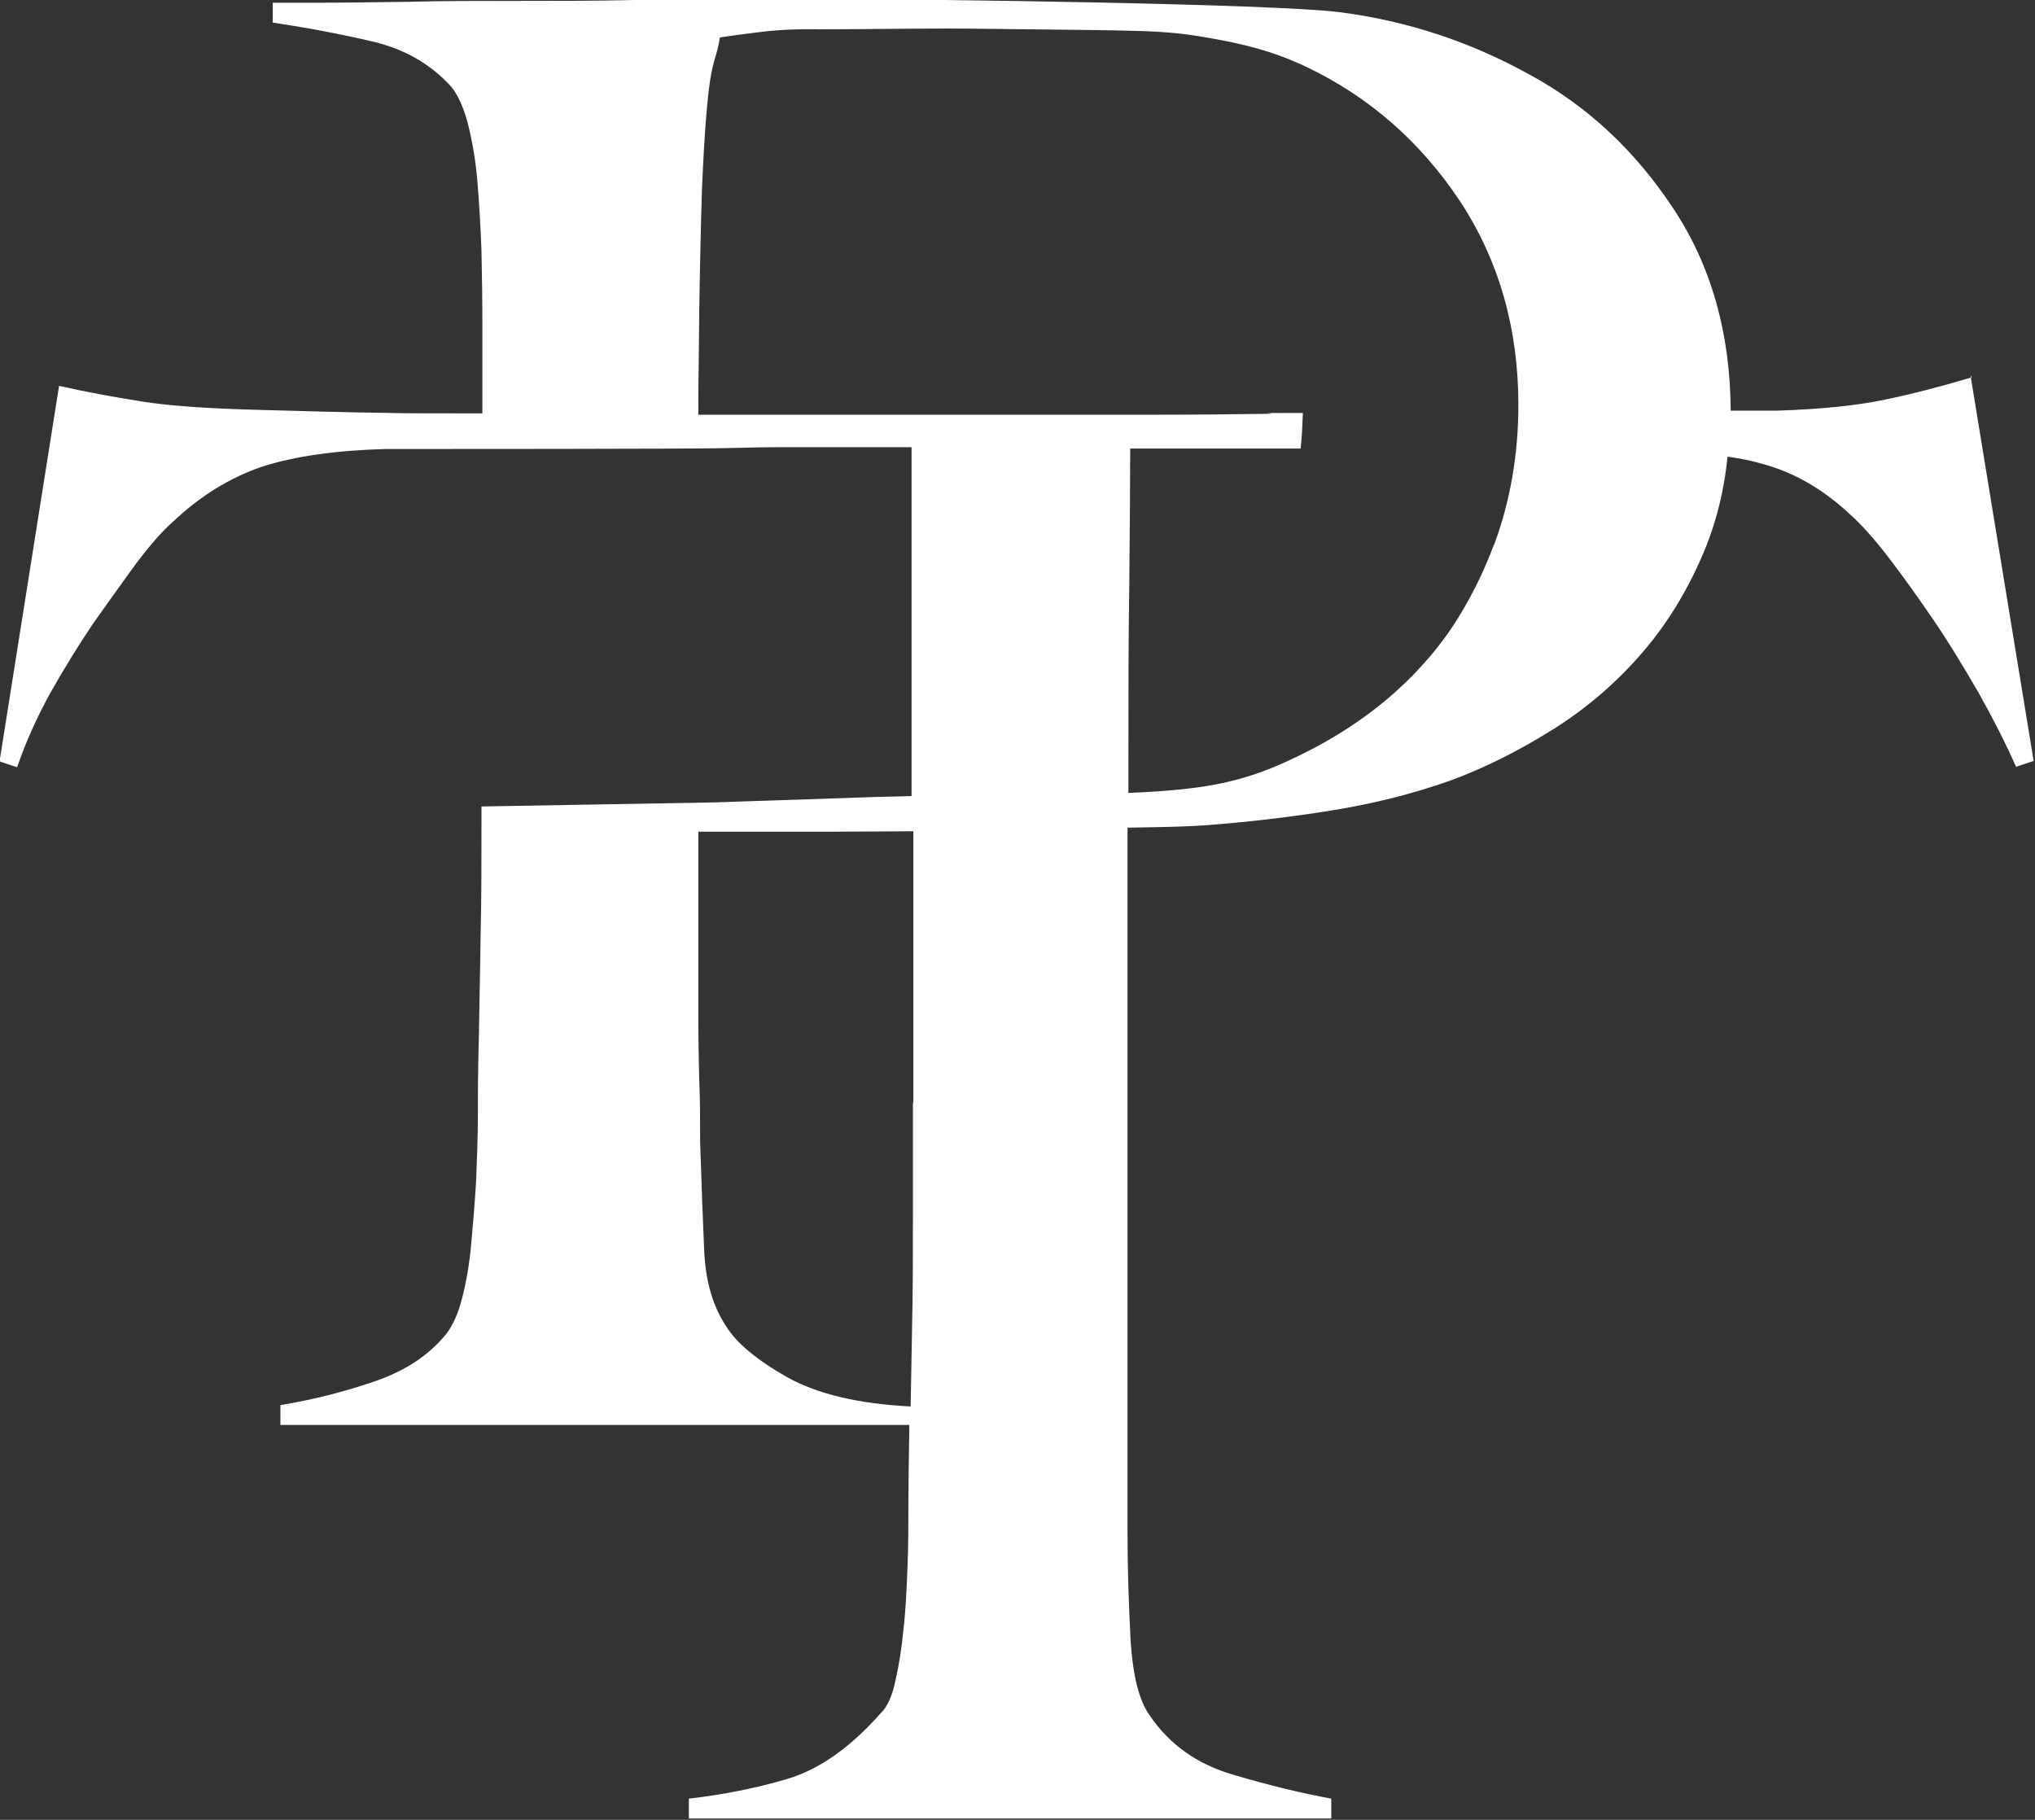 <?xml version="1.0" encoding="UTF-8"?>
<svg id="TEMPLATE" xmlns="http://www.w3.org/2000/svg" viewBox="0 0 45.14 40.37">
  <rect x="0" y="0" width="45.14" height="40.37" fill="#333333" stroke="none"/>
  <defs>
    <style>
      .cls-1 {
        fill: #fff;
        stroke-width: 0px;
      }
    </style>
  </defs>
  <path class="cls-1" d="M43.74,8.37c-.67.2-1.32.37-1.95.5-.63.13-1.42.21-2.39.24-.35,0-.68,0-1.01,0-.01-1.72-.43-3.21-1.27-4.48-.85-1.29-1.91-2.28-3.2-2.98-1.32-.73-2.72-1.19-4.21-1.38-1.49-.19-9.29-.29-11.22-.29h-1.97c-.76,0-1.57,0-2.43.02-.86.02-1.73.02-2.61.02s-1.69,0-2.43.02c-.74.01-1.4.02-1.95.02h-1.05v.44c.79.12,1.53.26,2.21.42.69.16,1.25.48,1.69.94.18.18.31.46.42.85.1.39.18.83.22,1.32.04.48.07.99.09,1.53.01.54.02,1.07.02,1.6v2.01c-1.01,0-1.81,0-2.07-.01-.88-.01-1.87-.04-2.98-.07-1.08-.03-1.91-.09-2.48-.18s-1.19-.2-1.86-.35l-1.32,8.33.39.13c.18-.53.42-1.07.72-1.62.31-.55.63-1.07.96-1.56.34-.48.66-.93.96-1.34.31-.41.58-.72.81-.92.61-.58,1.28-.99,1.99-1.23.72-.23,1.63-.36,2.74-.39.56,0,7.13,0,7.56-.02.42-.01.83-.02,1.21-.02h2.89v7.74c-.44.01-.9.02-1.39.04-1.27.04-2.31.08-2.99.1h0s-5.16.09-5.16.09v.35c0,.88,0,1.73-.02,2.56-.01.83-.03,1.6-.04,2.3-.02.7-.02,1.26-.02,1.67,0,.47-.02.95-.04,1.45-.03.5-.07.96-.11,1.4-.04.44-.11.83-.2,1.18-.09.35-.21.61-.35.79-.38.47-.91.82-1.58,1.05-.67.23-1.37.41-2.1.53v.44h13.95s0,.06,0,.09c-.01.67-.02,1.21-.02,1.62,0,.47,0,.95-.02,1.45-.02.5-.04.96-.09,1.38-.04.42-.1.8-.18,1.14-.07.34-.18.58-.33.72-.67.76-1.36,1.24-2.06,1.45-.7.21-1.43.35-2.19.44v.44h14.25v-.44c-.64-.12-1.37-.29-2.17-.53-.8-.23-1.42-.67-1.86-1.32-.23-.32-.37-.87-.42-1.64-.04-.77-.07-1.58-.07-2.43v-15.62c.82-.01,1.45-.03,1.69-.05.95-.07,1.89-.18,2.83-.33.93-.15,1.81-.37,2.63-.66.79-.29,1.56-.68,2.32-1.16.76-.48,1.42-1.06,1.99-1.73.57-.67,1.03-1.45,1.38-2.32.24-.61.4-1.27.47-1.98.28.04.54.09.77.16.72.19,1.38.58,1.99,1.16.23.21.51.52.83.94.32.42.65.88.99,1.38.34.5.66,1.03.99,1.6.32.57.6,1.12.83,1.64l.39-.13-1.4-8.55ZM20.25,24.46v2.5c0,.88,0,1.72-.02,2.54-.01.61-.02,1.17-.03,1.7-1.17-.06-2.08-.28-2.74-.65-.67-.38-1.13-.76-1.36-1.14-.29-.44-.45-.99-.48-1.67-.03-.67-.06-1.47-.09-2.41,0-.5,0-.96-.02-1.38-.01-.42-.02-.88-.02-1.38v-4.12h2.37c.29,0,1.24,0,2.4-.01v6.02ZM33.13,12.1c-.35.95-.79,1.62-.95,1.86-1.23,1.79-2.95,2.61-3.59,2.91-1.08.5-1.93.65-3.56.72v-.71c0-1.37,0-2.69.02-3.95.01-1.26.02-2.25.02-2.98h2.89c.18,0-.57,0,.89,0,.03-.26.04-.52.05-.79-1.37,0-.45.01-.76.02-.82.01-1.67.02-2.54.02h-8.33c-.22,0-.9,0-1.78,0,0-.54,0-.63.01-1.27.01-1.46.04-2.7.07-3.73.03-.67.06-1.19.09-1.56.03-.37.06-.65.09-.85.03-.2.07-.37.11-.5.04-.13.08-.28.11-.46.2-.03.48-.07.81-.11.69-.09,1.21-.07,1.43-.07,1.23,0,2.46-.03,3.69-.01,3.42.04,3.88.02,4.85.19.83.14,1.51.31,2.24.66,1.4.67,2.53,1.67,3.4,2.98.86,1.31,1.29,2.82,1.29,4.51,0,1.1-.18,2.14-.54,3.11Z"/>
</svg>